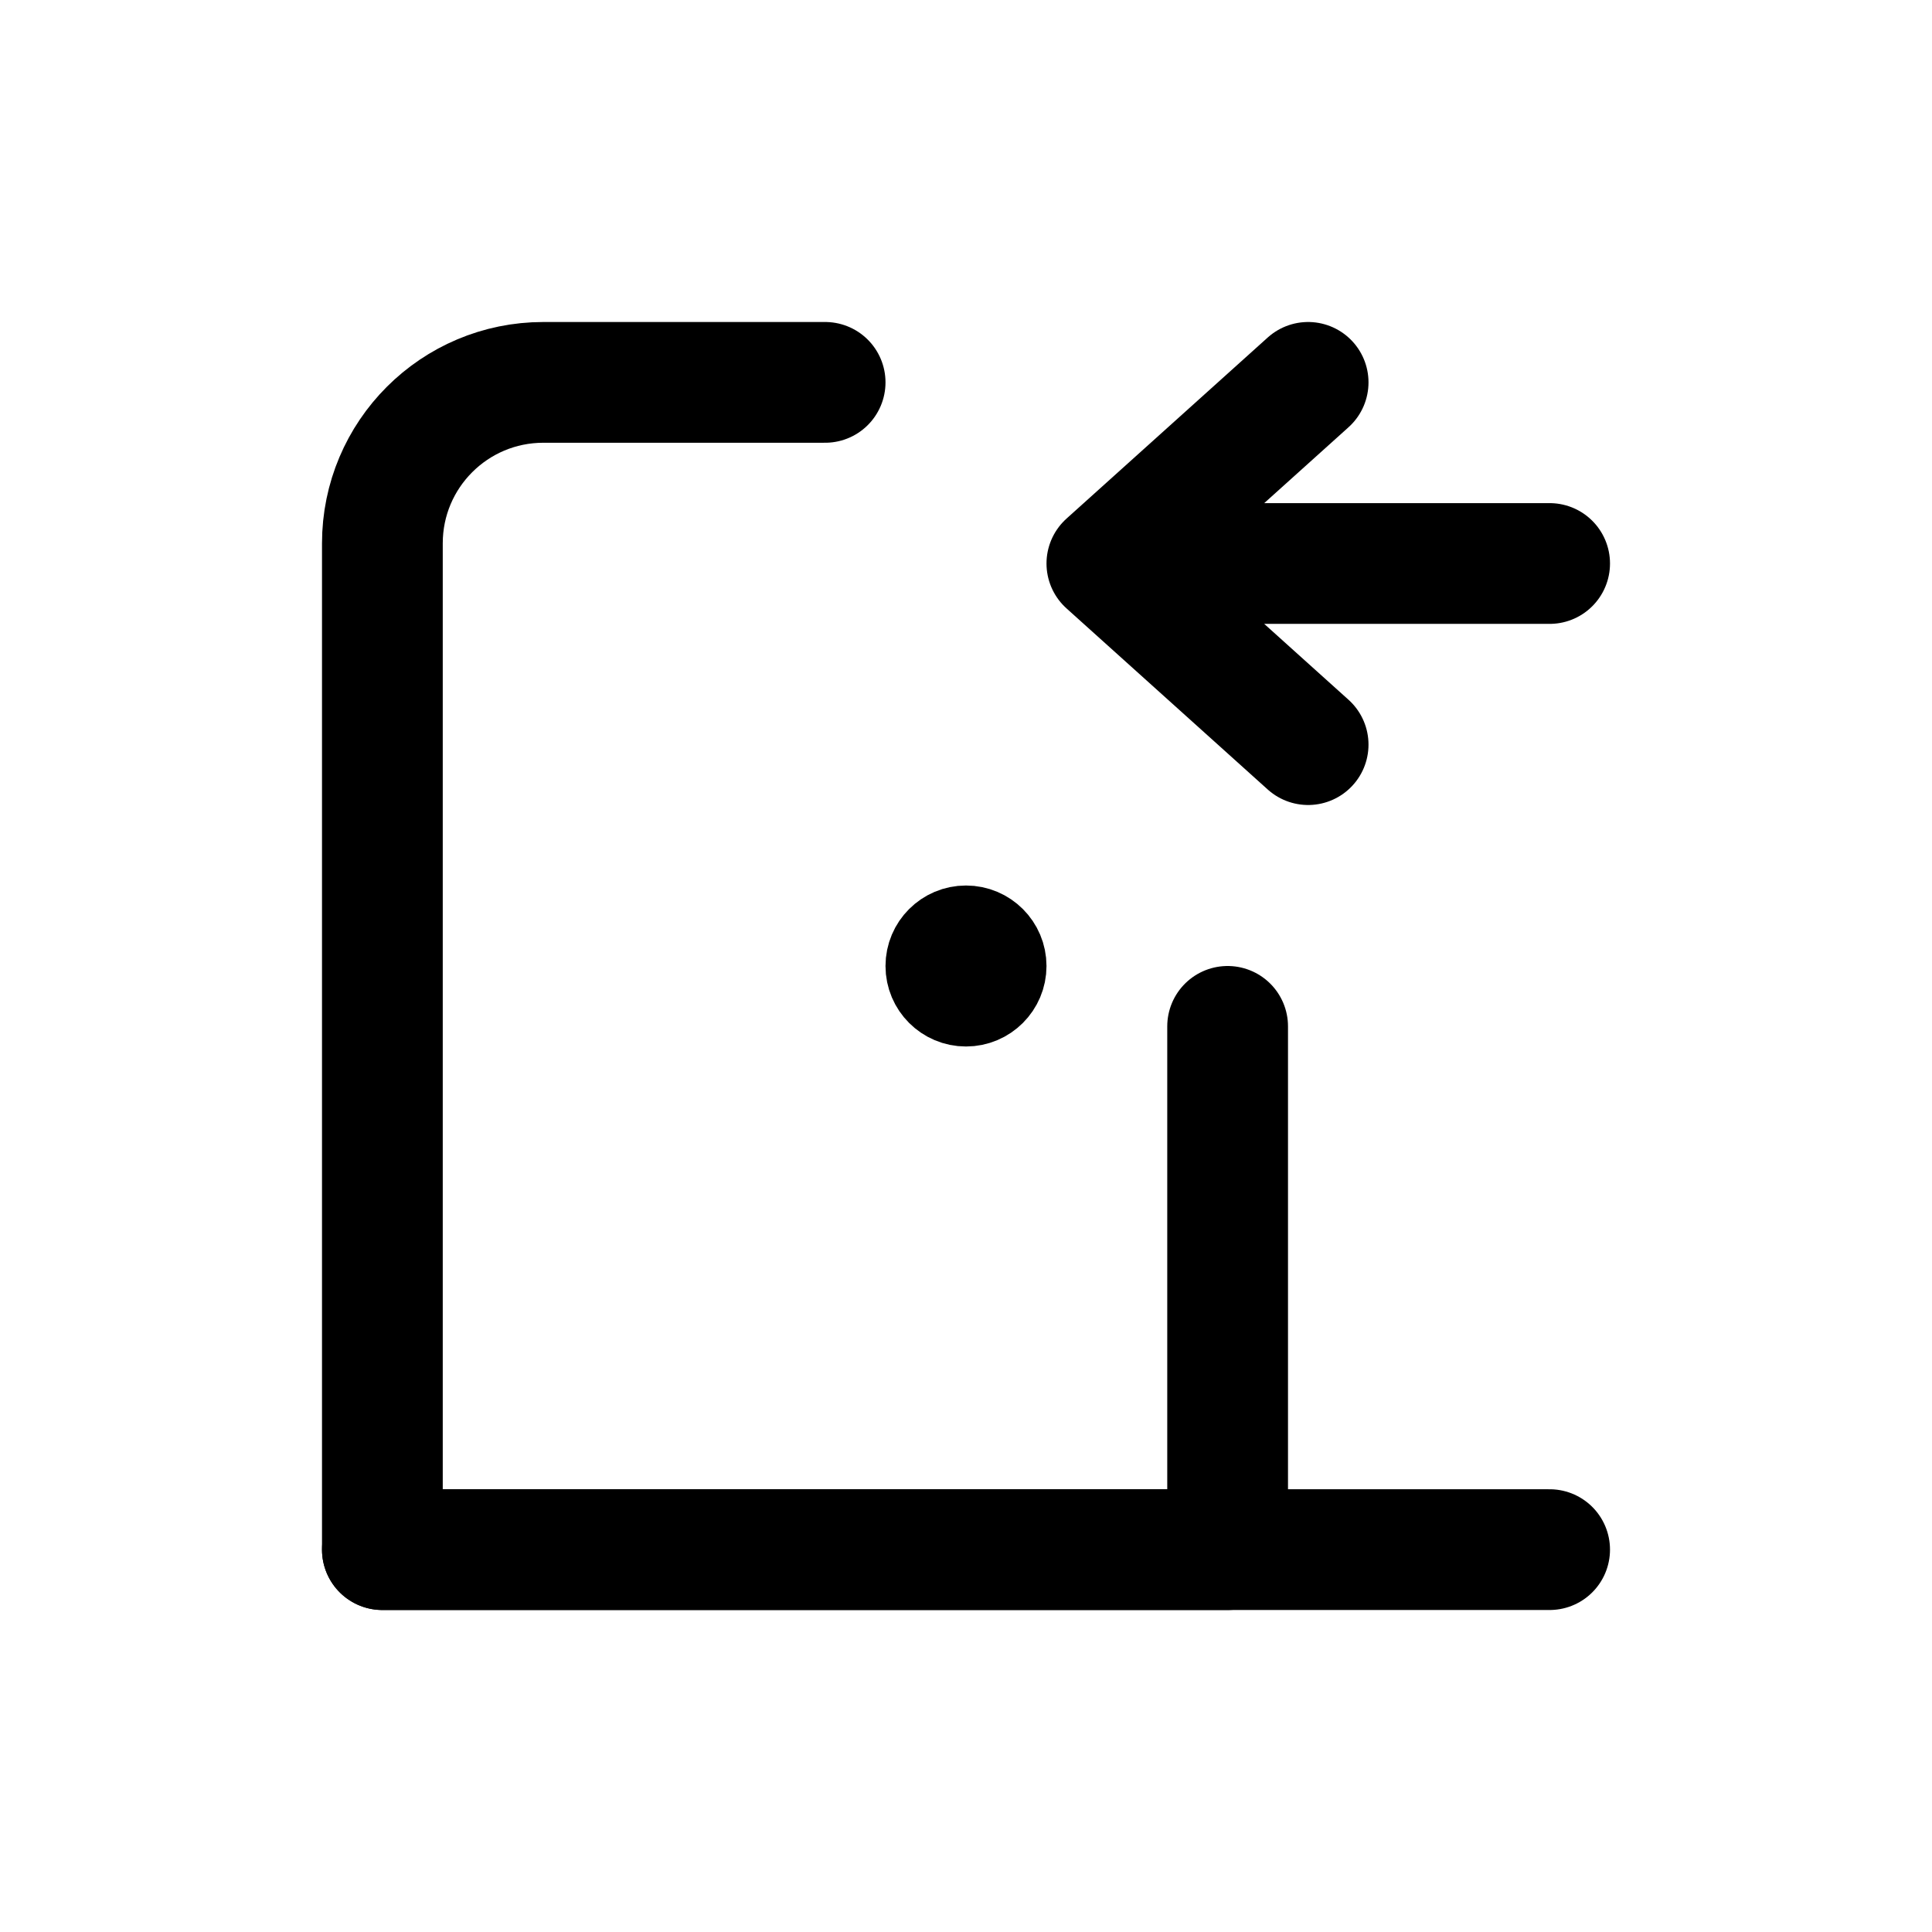 <svg xmlns="http://www.w3.org/2000/svg" width="24" height="24" viewBox="0 0 24 24" fill="none"><path d="M10.25 4.75H6.75C5.645 4.75 4.75 5.645 4.75 6.75V19.25H15.25V12.75" stroke="black" stroke-width="1.5" stroke-linecap="round" stroke-linejoin="round"></path><path d="M12.5 12C12.5 12.276 12.276 12.5 12 12.5C11.724 12.5 11.5 12.276 11.5 12C11.5 11.724 11.724 11.5 12 11.5C12.276 11.5 12.5 11.724 12.5 12Z" stroke="black" stroke-linecap="round" stroke-linejoin="round"></path><path d="M4.75 19.25H19.25" stroke="black" stroke-width="1.5" stroke-linecap="round" stroke-linejoin="round"></path><path d="M16.25 9.25L13.75 7M13.75 7L16.25 4.75M13.75 7H19.25" stroke="black" stroke-width="1.5" stroke-linecap="round" stroke-linejoin="round"></path></svg>